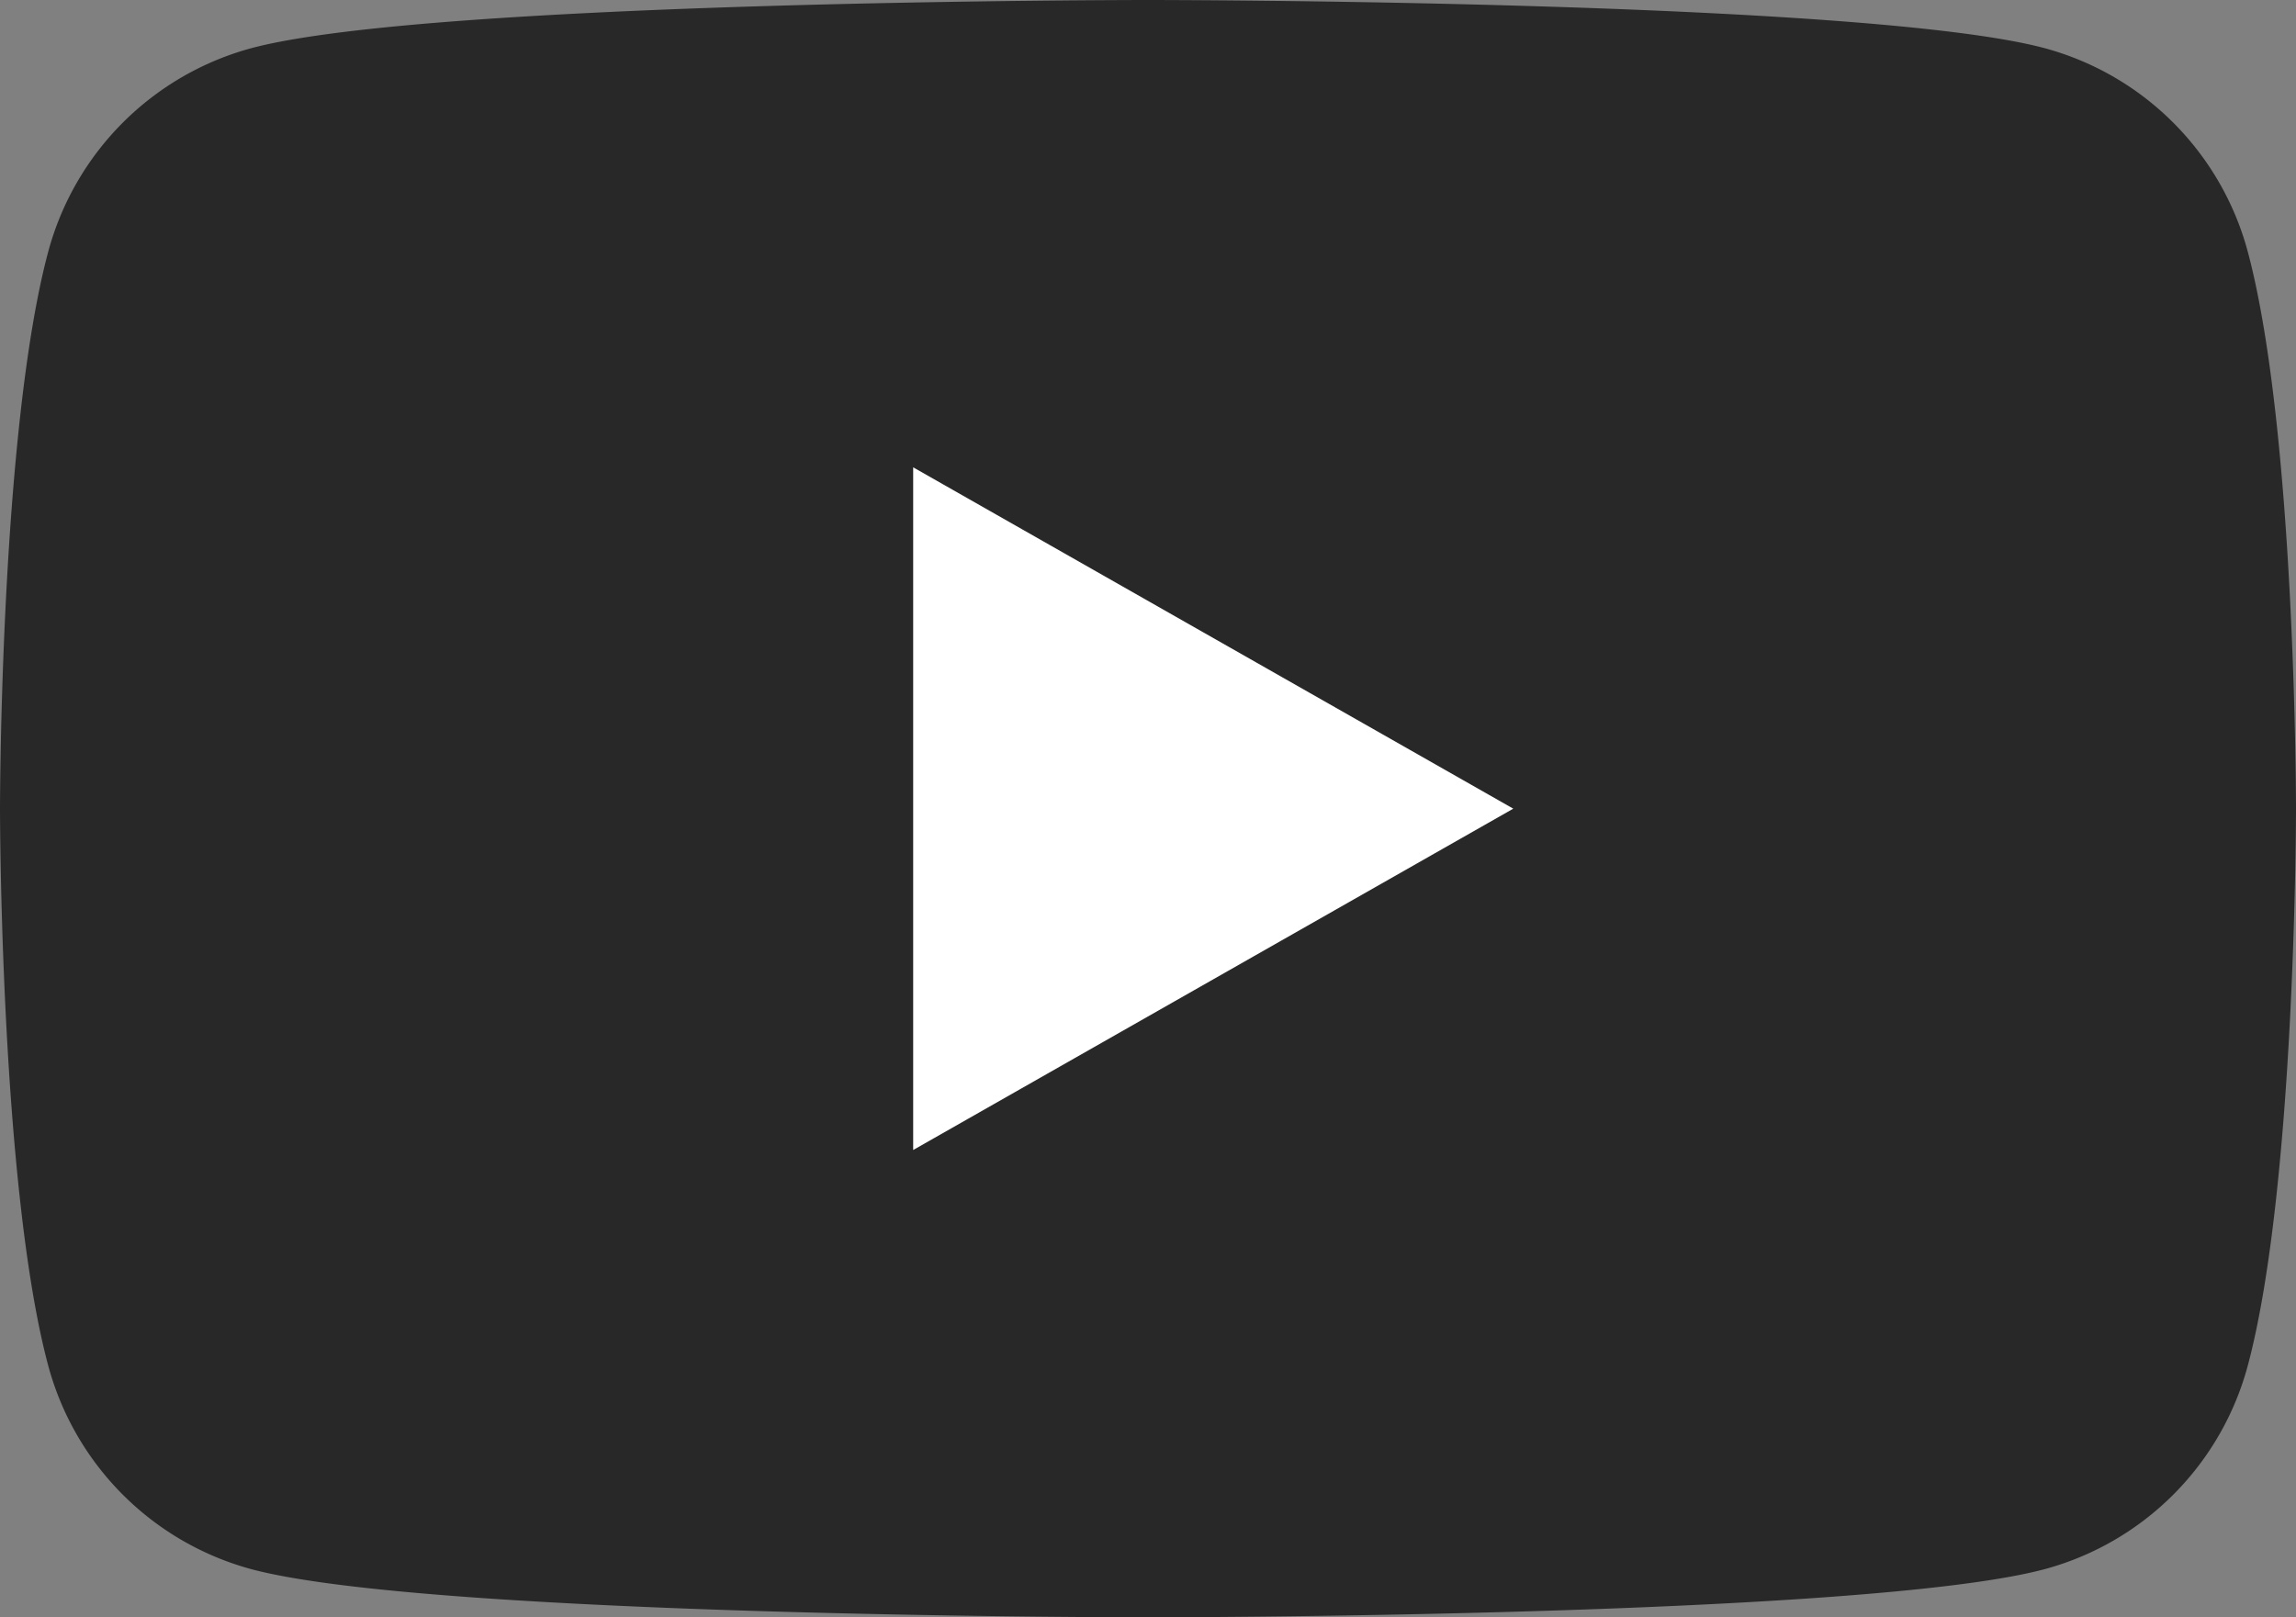 <svg xmlns="http://www.w3.org/2000/svg" xmlns:xlink="http://www.w3.org/1999/xlink" viewBox="0 0 176 124"><rect x="0" y="0" width="176" height="124" fill="#808080" stroke="none"/><defs><style>.cls-1{fill:none;}.cls-2{clip-path:url(#clip-path);}.cls-3{fill:#282828;}.cls-4{fill:#fff;}</style><clipPath id="clip-path" transform="translate(0 0)"><rect class="cls-1" width="176" height="124"/></clipPath></defs><g id="レイヤー_2" data-name="レイヤー 2"><g id="レイヤー_1-2" data-name="レイヤー 1"><g class="cls-2"><path class="cls-3" d="M172.32,19.36A22.1,22.1,0,0,0,156.76,3.7C143,0,88,0,88,0S33,0,19.24,3.7A22.12,22.12,0,0,0,3.68,19.36C0,33.18,0,62,0,62s0,28.82,3.68,42.64A22.12,22.12,0,0,0,19.24,120.3C33,124,88,124,88,124s55,0,68.76-3.7a22.1,22.1,0,0,0,15.56-15.66C176,90.82,176,62,176,62s0-28.82-3.68-42.64" transform="translate(0 0)"/><polygon class="cls-4" points="70 88.17 116 62 70 35.83 70 88.17"/></g></g></g></svg>